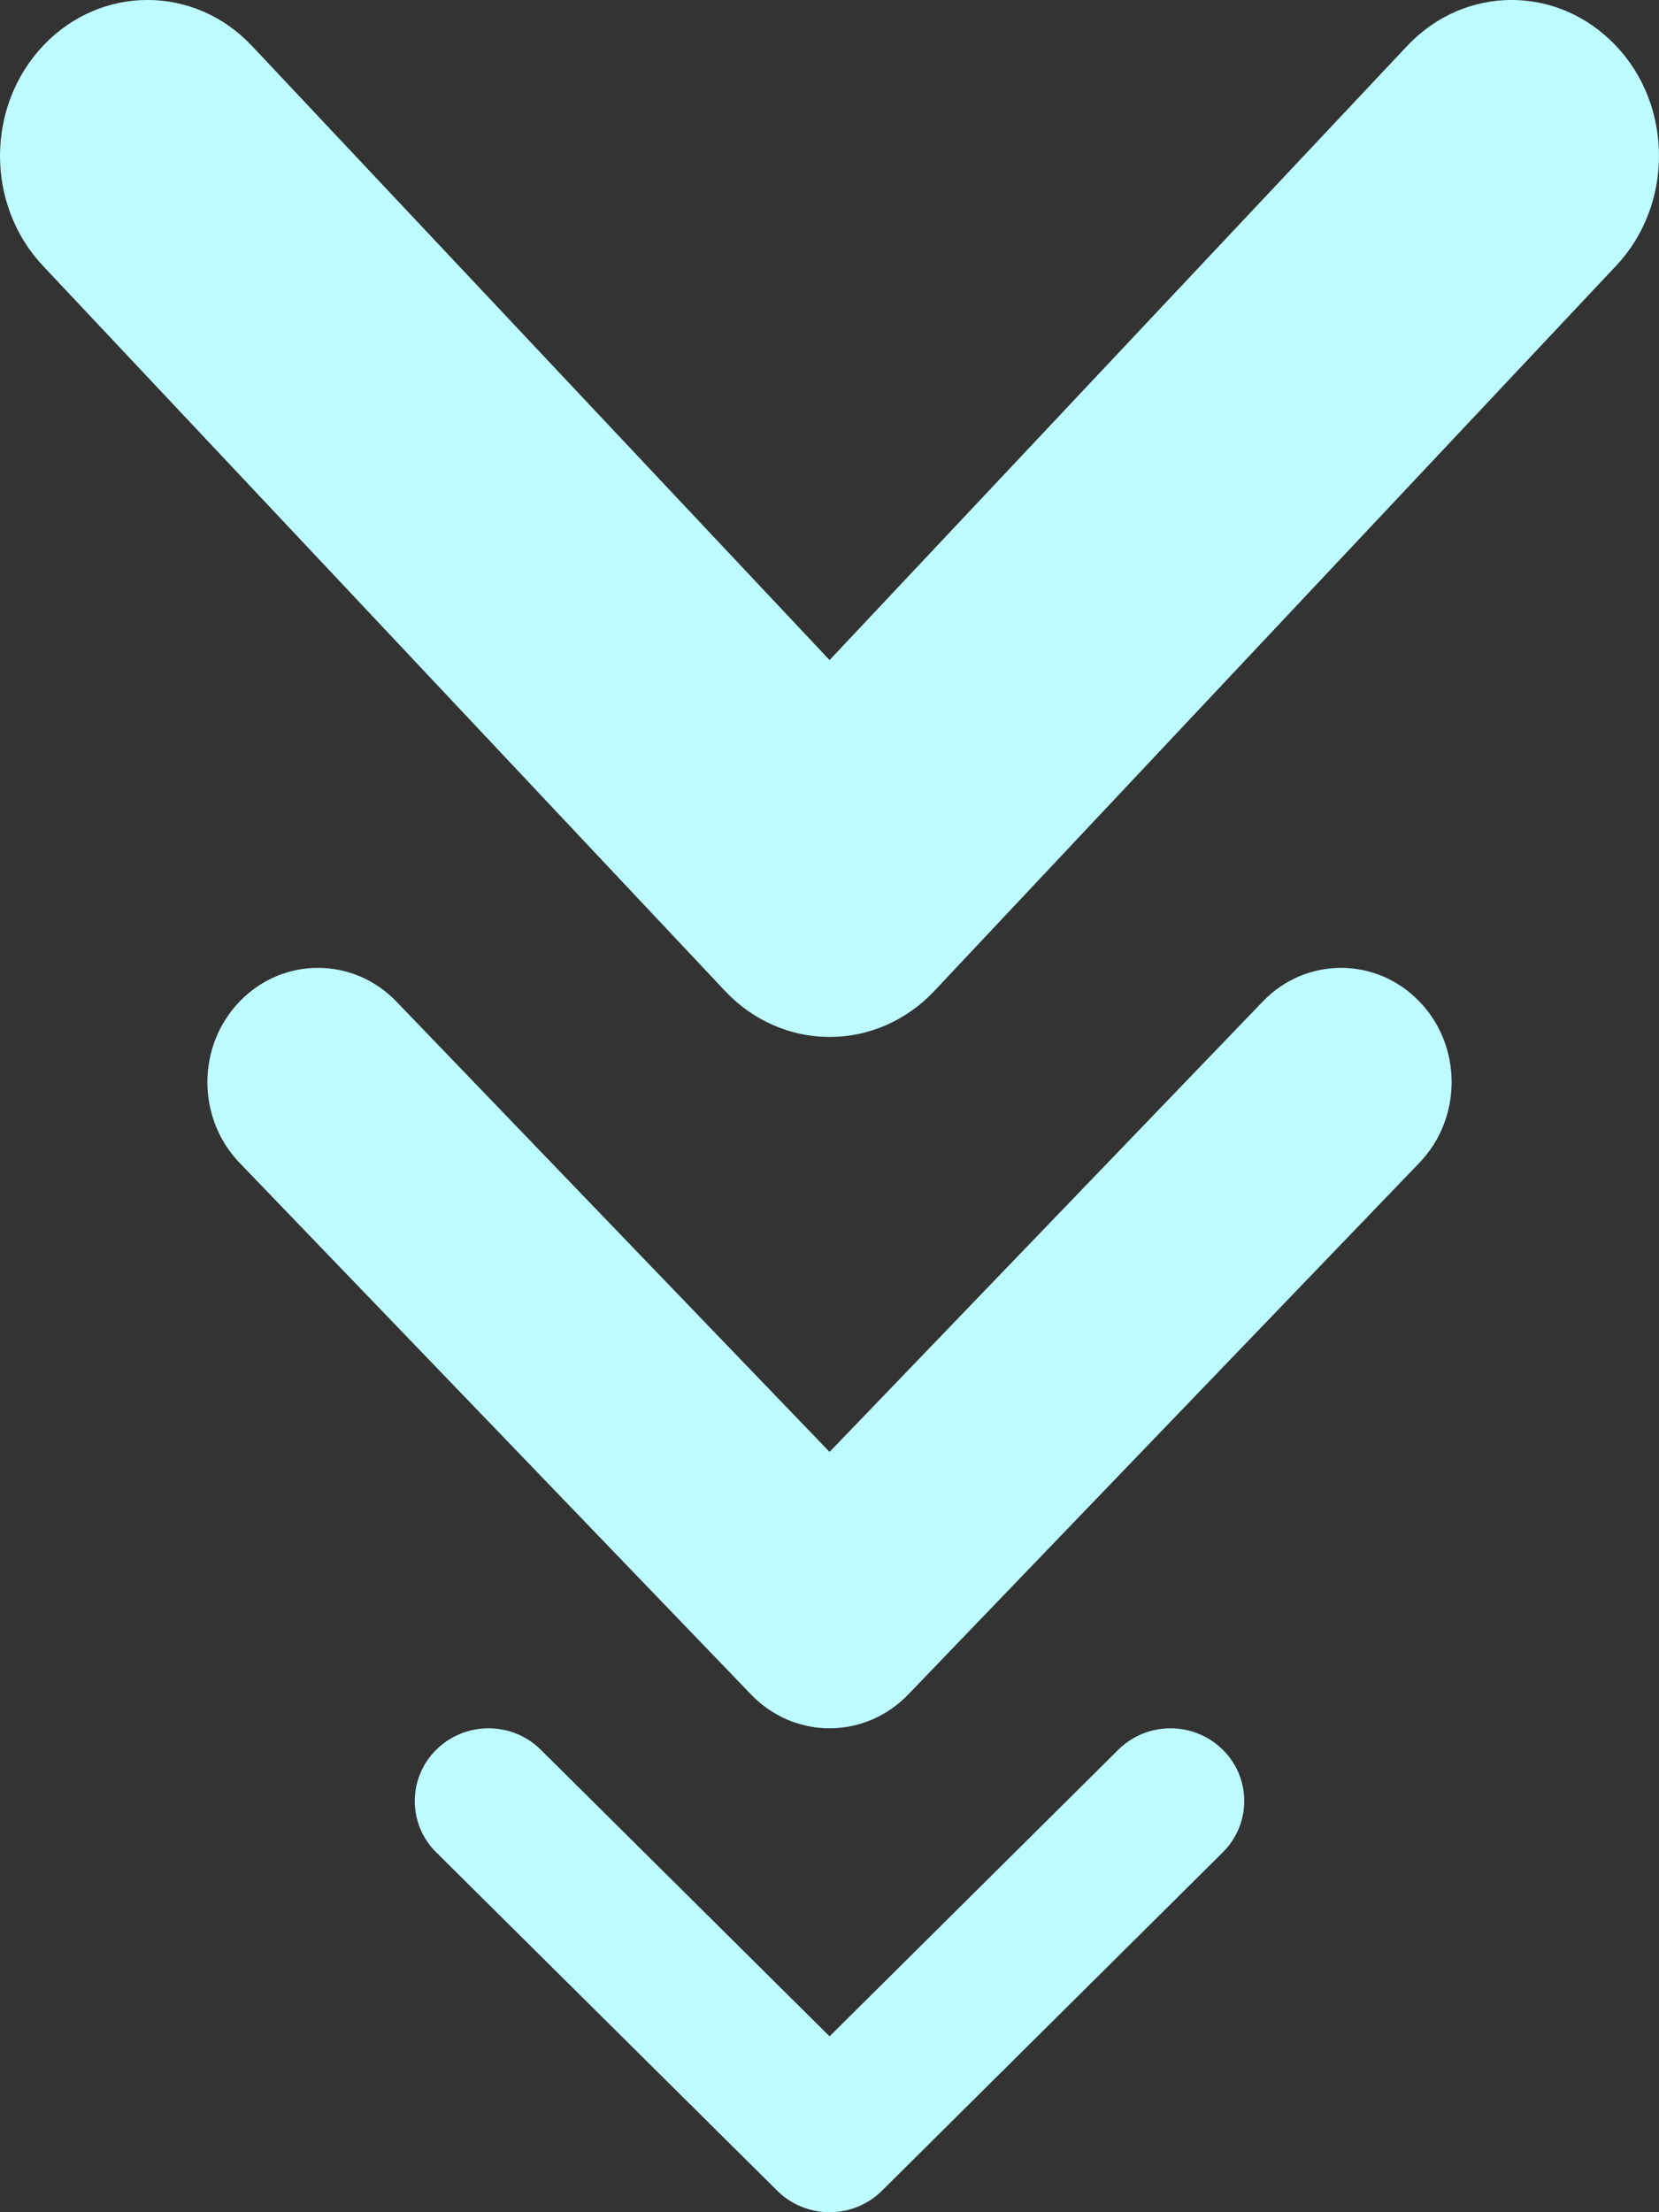 <svg width="24" height="32" viewBox="0 0 24 32" fill="none" xmlns="http://www.w3.org/2000/svg">
<rect x="0" y="0" width="24" height="32" fill="#333333" stroke="none"/>
<path d="M21 15.653C21 16.075 20.844 16.498 20.533 16.821L13.135 24.515C12.834 24.826 12.427 25 12.001 25C11.576 25 11.169 24.826 10.869 24.515L3.466 16.821C2.844 16.174 2.844 15.128 3.471 14.482C4.097 13.838 5.11 13.84 5.733 14.486L12.001 21.002L18.269 14.486C18.891 13.84 19.902 13.838 20.529 14.482C20.844 14.804 21 15.23 21 15.653Z" fill="#BDFBFF"/>
<path d="M18 26.052C18 26.32 17.896 26.59 17.689 26.795L12.757 31.691C12.556 31.889 12.285 32 12.001 32C11.718 32 11.446 31.889 11.246 31.691L6.311 26.795C5.896 26.384 5.896 25.718 6.314 25.307C6.732 24.897 7.407 24.898 7.822 25.309L12.001 29.456L16.179 25.309C16.594 24.898 17.268 24.897 17.686 25.307C17.896 25.512 18 25.783 18 26.052Z" fill="#BDFBFF"/>
<path d="M24 2.255C24 2.829 23.793 3.407 23.378 3.846L13.513 14.338C13.113 14.762 12.57 15 12.001 15C11.435 15 10.892 14.762 10.492 14.338L0.622 3.846C-0.208 2.965 -0.208 1.539 0.628 0.657C1.463 -0.222 2.814 -0.219 3.644 0.663L12.001 9.548L20.358 0.663C21.189 -0.219 22.536 -0.222 23.372 0.657C23.793 1.096 24 1.677 24 2.255Z" fill="#BDFBFF"/>
</svg>
